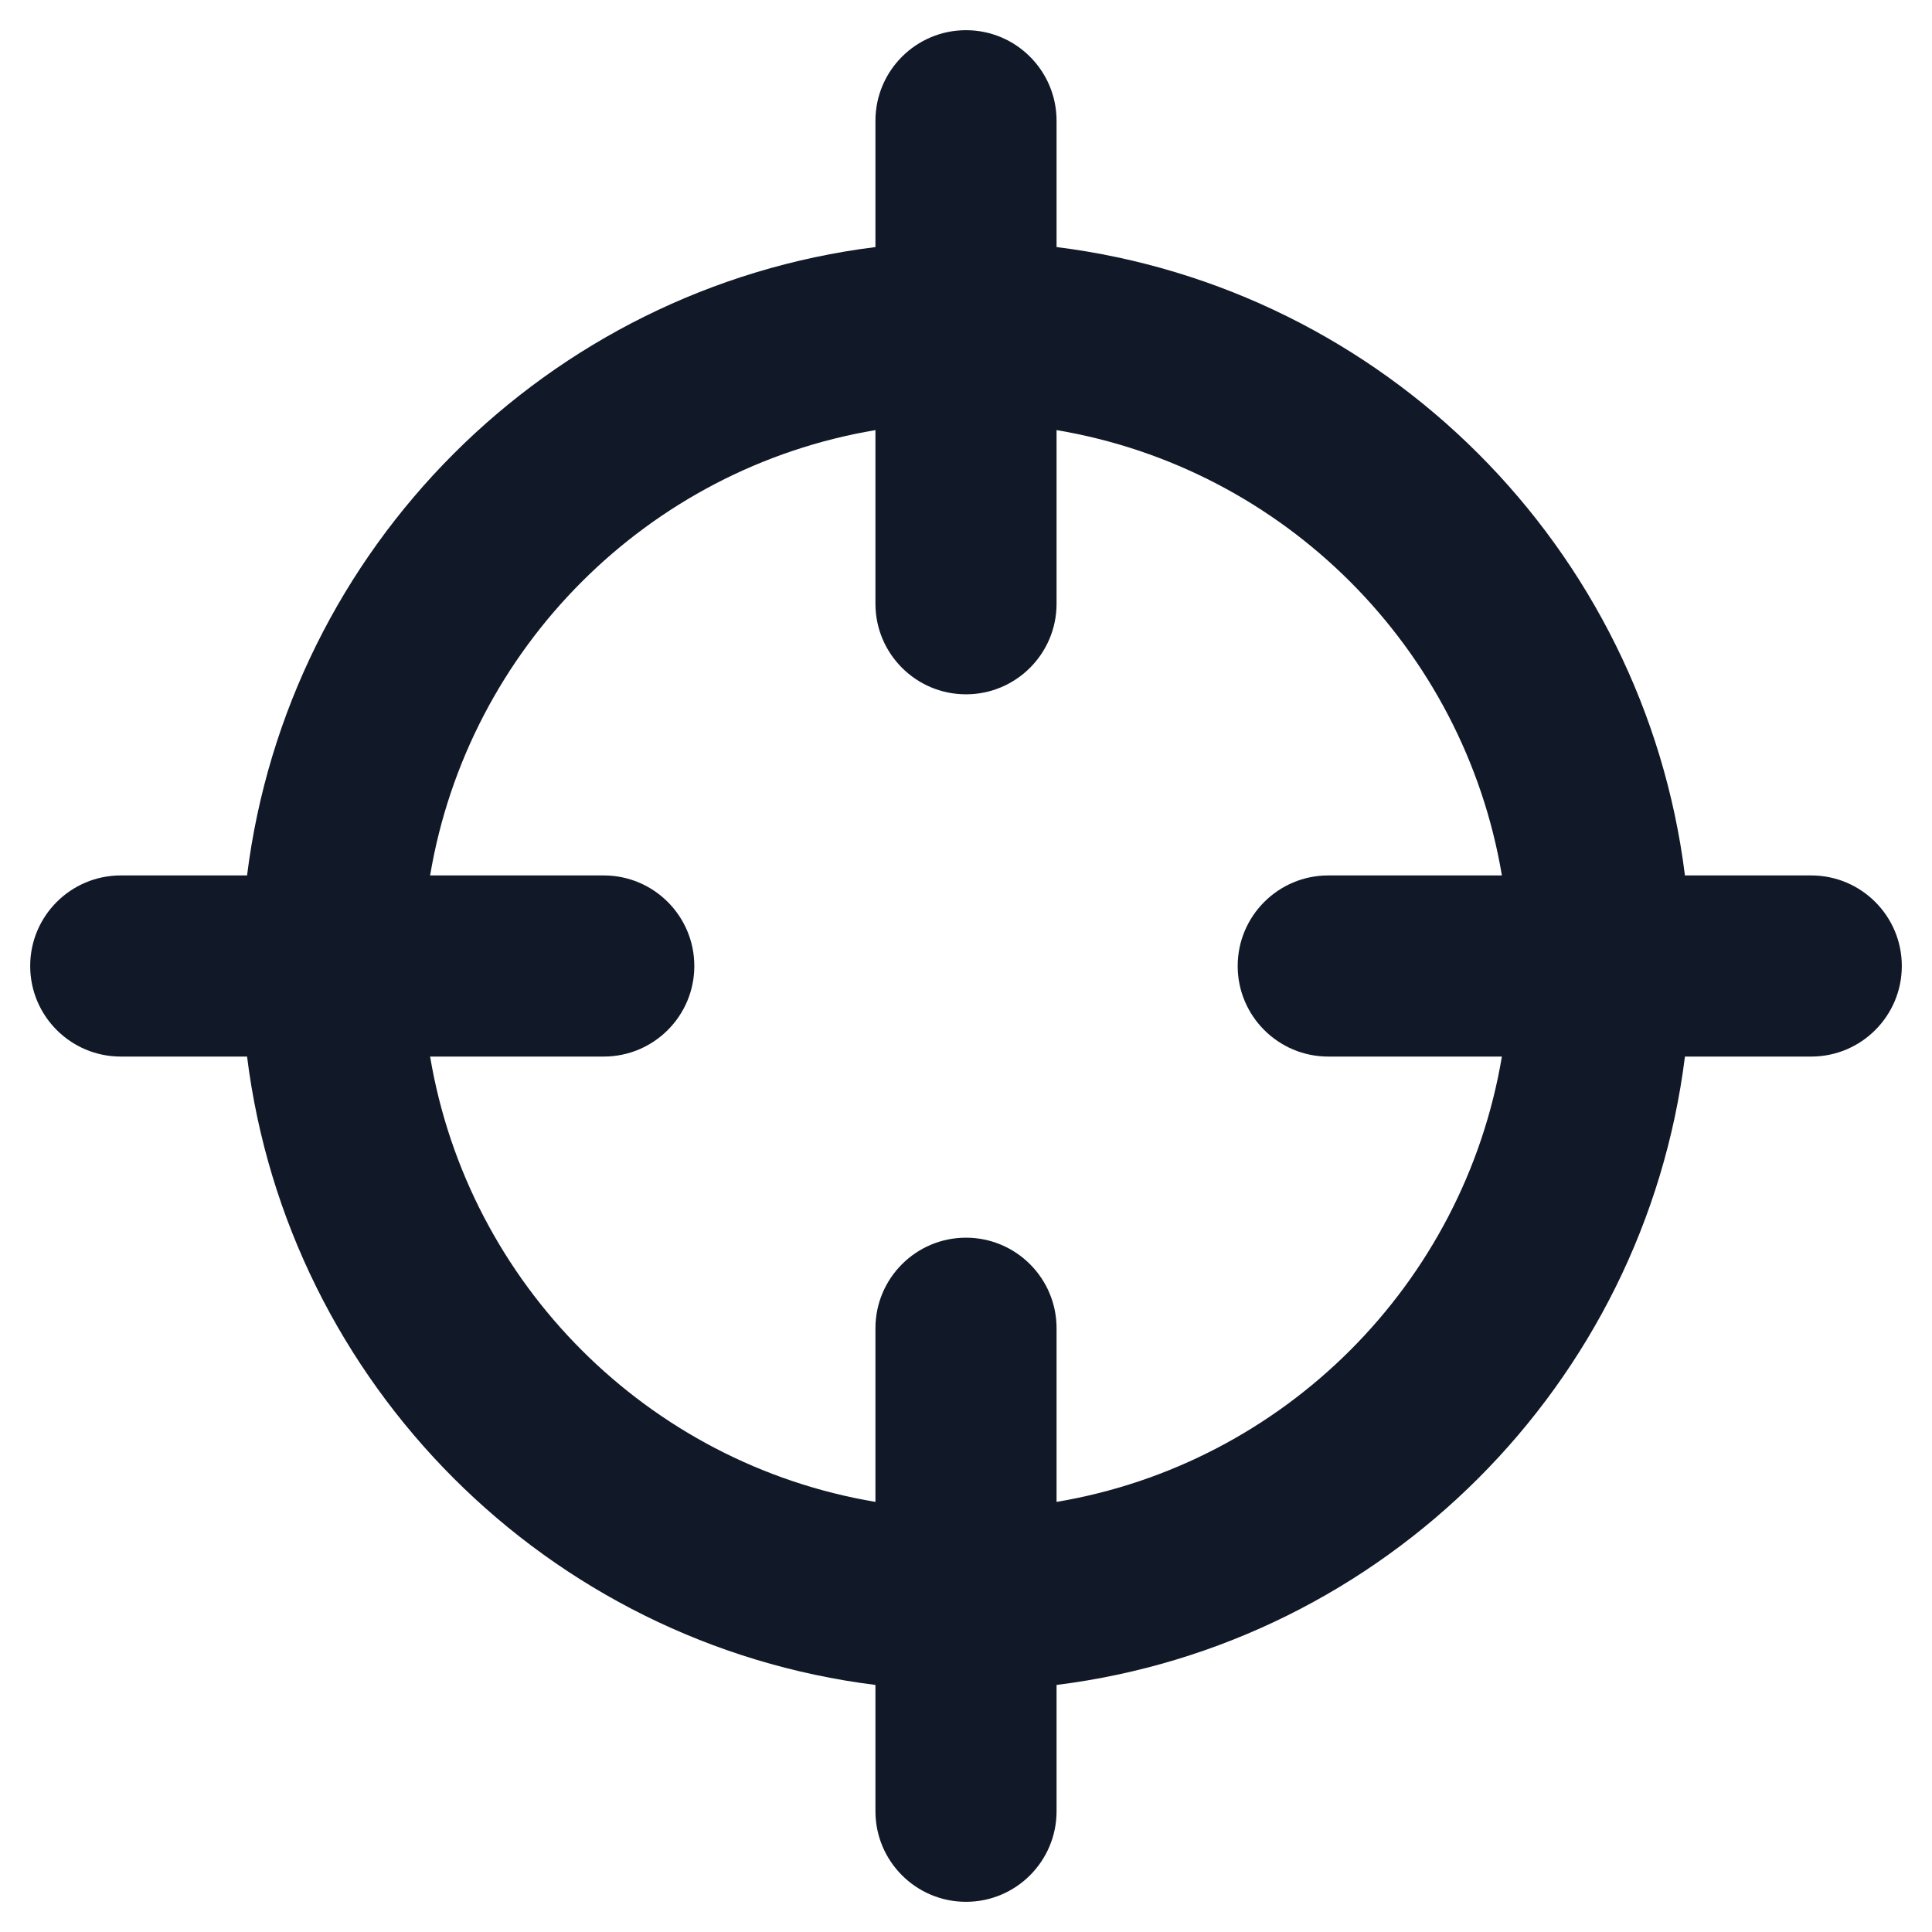 <svg width="16" height="16" viewBox="0 0 16 16" fill="none" xmlns="http://www.w3.org/2000/svg">
<g clip-path="url(#clip0_43_1399)">
<path fill-rule="evenodd" clip-rule="evenodd" d="M8.75 1C8.75 0.586 8.414 0.25 8 0.25C7.586 0.25 7.25 0.586 7.25 1V2.046C4.536 2.385 2.385 4.536 2.046 7.25H1C0.586 7.25 0.25 7.586 0.25 8C0.25 8.414 0.586 8.75 1 8.75H2.046C2.385 11.464 4.536 13.615 7.25 13.954V15C7.25 15.414 7.586 15.75 8 15.75C8.414 15.75 8.75 15.414 8.75 15V13.954C11.464 13.615 13.615 11.464 13.954 8.75H15C15.414 8.75 15.75 8.414 15.75 8C15.75 7.586 15.414 7.25 15 7.25H13.954C13.615 4.536 11.464 2.385 8.75 2.046V1ZM7.25 3.562V5C7.25 5.414 7.586 5.75 8 5.75C8.414 5.75 8.75 5.414 8.75 5V3.562C10.634 3.878 12.122 5.366 12.438 7.25H11C10.586 7.25 10.25 7.586 10.25 8C10.25 8.414 10.586 8.75 11 8.75H12.438C12.122 10.634 10.634 12.122 8.75 12.438V11C8.75 10.586 8.414 10.25 8 10.25C7.586 10.25 7.25 10.586 7.25 11V12.438C5.366 12.122 3.878 10.634 3.562 8.75H5C5.414 8.75 5.75 8.414 5.75 8C5.75 7.586 5.414 7.25 5 7.25H3.562C3.878 5.366 5.366 3.878 7.25 3.562Z" fill="#111928"/>
</g>
<defs>
<clipPath id="clip0_43_1399">
<rect width="16" height="16" fill="white"/>
</clipPath>
</defs>
</svg>
